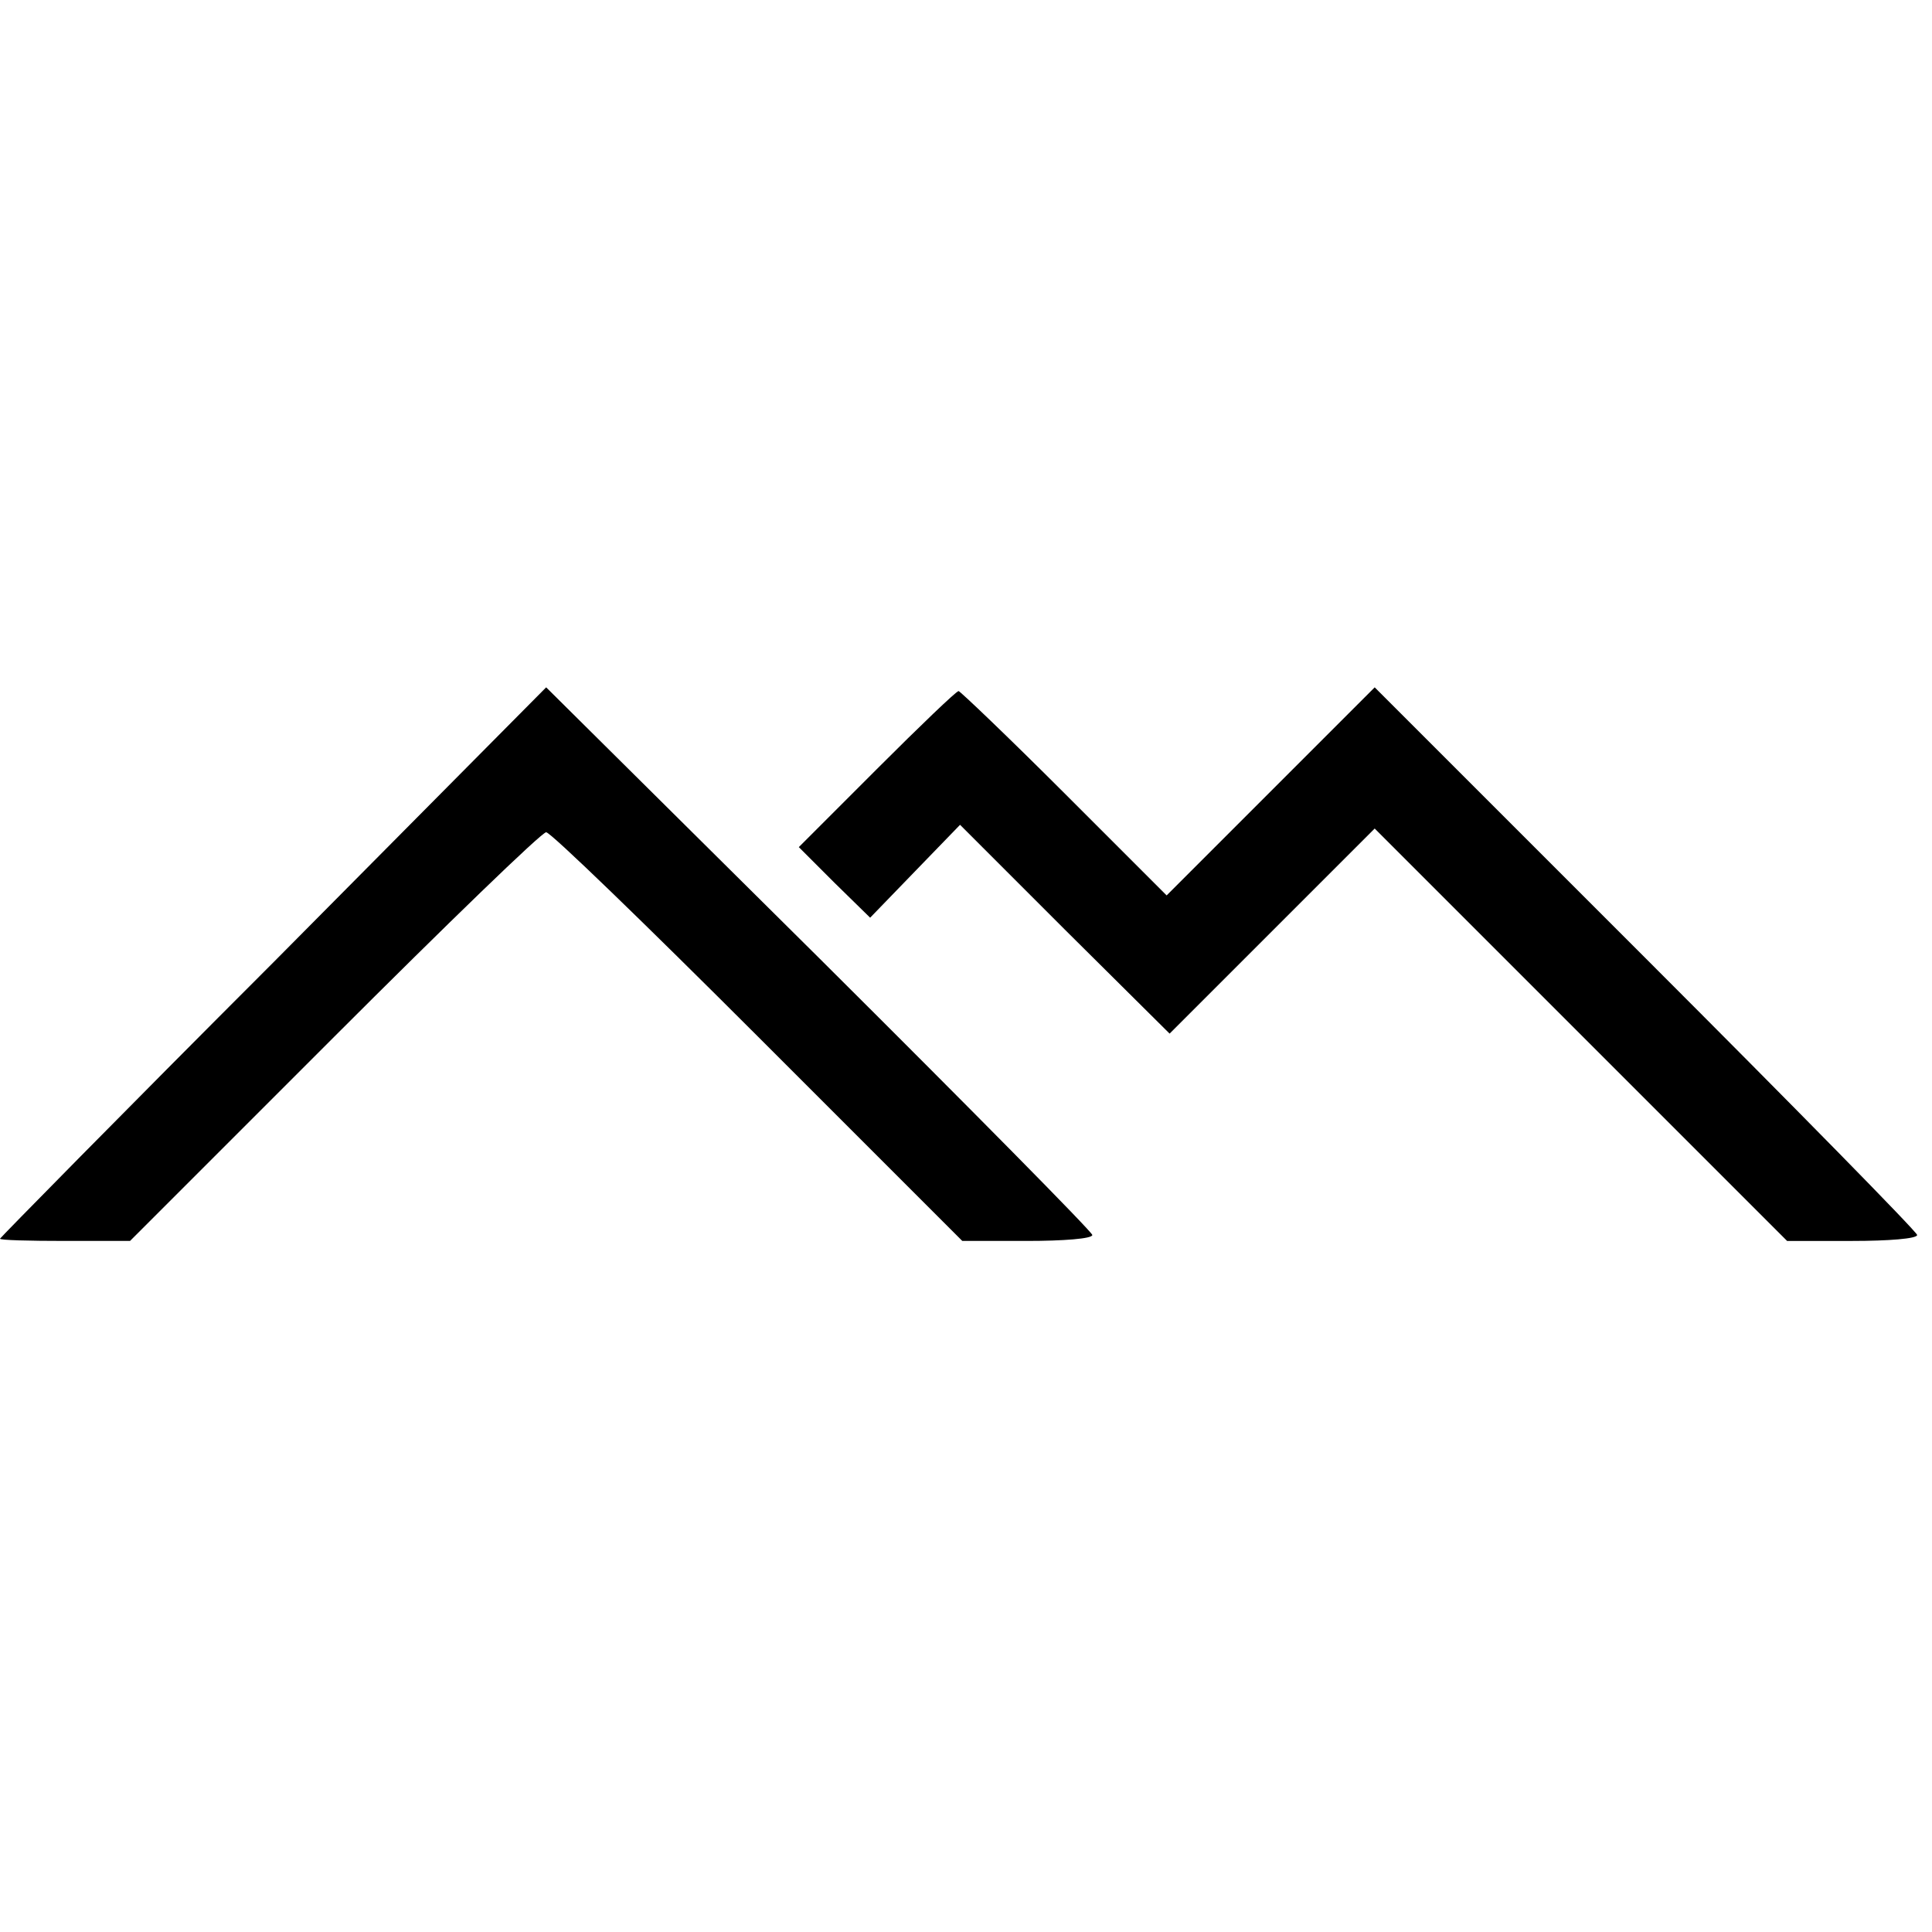 <?xml version="1.0" standalone="no"?>
<!DOCTYPE svg PUBLIC "-//W3C//DTD SVG 20010904//EN"
 "http://www.w3.org/TR/2001/REC-SVG-20010904/DTD/svg10.dtd">
<svg version="1.0" xmlns="http://www.w3.org/2000/svg"
 width="260pt" height="260pt" viewBox="0 0 260 260"
 preserveAspectRatio="xMidYMid meet">
<g transform="translate(0,260) scale(0.1,-0.1)"
fill="#000000" stroke="none">
<path d="M368 1305 c-203 -203 -368 -371 -368 -372 0 -2 39 -3 88 -3 l87 0
275 275 c151 151 279 275 285 275 6 0 134 -124 285 -275 l275 -275 87 0 c49 0
88 3 88 8 0 4 -165 171 -367 372 l-368 365 -367 -370z"/>
<path d="M1180 1565 l-105 -105 48 -48 48 -47 60 62 61 63 141 -141 141 -140
138 138 138 138 278 -278 277 -277 88 0 c48 0 87 3 87 8 0 4 -164 171 -365
372 l-365 365 -140 -140 -140 -140 -138 138 c-75 75 -140 137 -142 137 -3 0
-52 -47 -110 -105z"/>
</g>
</svg>
